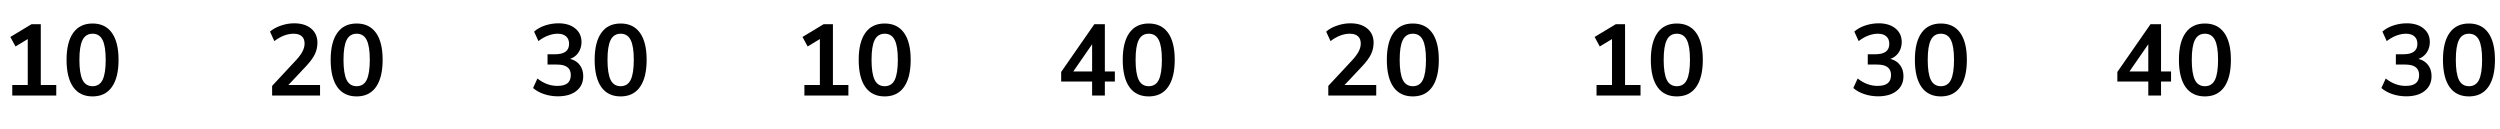 <?xml version="1.0" encoding="UTF-8"?> <svg xmlns="http://www.w3.org/2000/svg" width="445" height="23" viewBox="0 0 445 23" fill="none"><path d="M7.26 15.128H10.014V17H2.184V15.128H4.938V6.956L2.76 8.27L1.842 6.578L5.604 4.31H7.26V15.128ZM16.475 17.162C14.975 17.162 13.829 16.61 13.037 15.506C12.245 14.39 11.849 12.77 11.849 10.646C11.849 8.546 12.245 6.944 13.037 5.84C13.829 4.736 14.975 4.184 16.475 4.184C17.975 4.184 19.121 4.736 19.913 5.84C20.705 6.944 21.101 8.546 21.101 10.646C21.101 12.758 20.705 14.372 19.913 15.488C19.121 16.604 17.975 17.162 16.475 17.162ZM16.475 15.344C17.291 15.344 17.885 14.972 18.257 14.228C18.629 13.472 18.815 12.278 18.815 10.646C18.815 9.026 18.629 7.85 18.257 7.118C17.885 6.374 17.291 6.002 16.475 6.002C15.659 6.002 15.065 6.374 14.693 7.118C14.321 7.85 14.135 9.026 14.135 10.646C14.135 12.278 14.321 13.472 14.693 14.228C15.065 14.972 15.659 15.344 16.475 15.344Z" fill="black"></path><path d="M56.969 15.128V17H48.437V15.29L52.757 10.646C53.261 10.094 53.627 9.59 53.855 9.134C54.095 8.666 54.215 8.204 54.215 7.748C54.215 7.172 54.047 6.74 53.711 6.452C53.387 6.152 52.907 6.002 52.271 6.002C51.131 6.002 49.985 6.44 48.833 7.316L48.059 5.624C48.563 5.18 49.205 4.826 49.985 4.562C50.777 4.286 51.569 4.148 52.361 4.148C53.633 4.148 54.641 4.46 55.385 5.084C56.129 5.708 56.501 6.548 56.501 7.604C56.501 8.336 56.345 9.026 56.033 9.674C55.721 10.31 55.193 11.024 54.449 11.816L51.335 15.128H56.969ZM63.484 17.162C61.984 17.162 60.838 16.61 60.046 15.506C59.254 14.39 58.858 12.77 58.858 10.646C58.858 8.546 59.254 6.944 60.046 5.84C60.838 4.736 61.984 4.184 63.484 4.184C64.984 4.184 66.13 4.736 66.922 5.84C67.714 6.944 68.11 8.546 68.11 10.646C68.11 12.758 67.714 14.372 66.922 15.488C66.13 16.604 64.984 17.162 63.484 17.162ZM63.484 15.344C64.3 15.344 64.894 14.972 65.266 14.228C65.638 13.472 65.824 12.278 65.824 10.646C65.824 9.026 65.638 7.85 65.266 7.118C64.894 6.374 64.3 6.002 63.484 6.002C62.668 6.002 62.074 6.374 61.702 7.118C61.33 7.85 61.144 9.026 61.144 10.646C61.144 12.278 61.33 13.472 61.702 14.228C62.074 14.972 62.668 15.344 63.484 15.344Z" fill="black"></path><path d="M101.494 10.484C102.238 10.676 102.808 11.042 103.204 11.582C103.612 12.11 103.816 12.77 103.816 13.562C103.816 14.666 103.408 15.542 102.592 16.19C101.788 16.826 100.69 17.144 99.298 17.144C98.446 17.144 97.624 17.012 96.832 16.748C96.052 16.484 95.404 16.124 94.888 15.668L95.662 13.976C96.766 14.852 97.948 15.29 99.208 15.29C100.012 15.29 100.612 15.134 101.008 14.822C101.404 14.498 101.602 14.012 101.602 13.364C101.602 12.728 101.398 12.26 100.99 11.96C100.594 11.648 99.976 11.492 99.136 11.492H97.462V9.656H98.83C100.474 9.656 101.296 9.038 101.296 7.802C101.296 7.226 101.116 6.782 100.756 6.47C100.408 6.158 99.91 6.002 99.262 6.002C98.698 6.002 98.122 6.116 97.534 6.344C96.958 6.56 96.394 6.884 95.842 7.316L95.068 5.624C95.572 5.168 96.214 4.808 96.994 4.544C97.786 4.28 98.59 4.148 99.406 4.148C100.654 4.148 101.65 4.454 102.394 5.066C103.138 5.666 103.51 6.482 103.51 7.514C103.498 8.222 103.312 8.84 102.952 9.368C102.604 9.884 102.118 10.256 101.494 10.484ZM110.475 17.162C108.975 17.162 107.829 16.61 107.037 15.506C106.245 14.39 105.849 12.77 105.849 10.646C105.849 8.546 106.245 6.944 107.037 5.84C107.829 4.736 108.975 4.184 110.475 4.184C111.975 4.184 113.121 4.736 113.913 5.84C114.705 6.944 115.101 8.546 115.101 10.646C115.101 12.758 114.705 14.372 113.913 15.488C113.121 16.604 111.975 17.162 110.475 17.162ZM110.475 15.344C111.291 15.344 111.885 14.972 112.257 14.228C112.629 13.472 112.815 12.278 112.815 10.646C112.815 9.026 112.629 7.85 112.257 7.118C111.885 6.374 111.291 6.002 110.475 6.002C109.659 6.002 109.065 6.374 108.693 7.118C108.321 7.85 108.135 9.026 108.135 10.646C108.135 12.278 108.321 13.472 108.693 14.228C109.065 14.972 109.659 15.344 110.475 15.344Z" fill="black"></path><path d="M148.26 15.128H151.014V17H143.184V15.128H145.938V6.956L143.76 8.27L142.842 6.578L146.604 4.31H148.26V15.128ZM157.475 17.162C155.975 17.162 154.829 16.61 154.037 15.506C153.245 14.39 152.849 12.77 152.849 10.646C152.849 8.546 153.245 6.944 154.037 5.84C154.829 4.736 155.975 4.184 157.475 4.184C158.975 4.184 160.121 4.736 160.913 5.84C161.705 6.944 162.101 8.546 162.101 10.646C162.101 12.758 161.705 14.372 160.913 15.488C160.121 16.604 158.975 17.162 157.475 17.162ZM157.475 15.344C158.291 15.344 158.885 14.972 159.257 14.228C159.629 13.472 159.815 12.278 159.815 10.646C159.815 9.026 159.629 7.85 159.257 7.118C158.885 6.374 158.291 6.002 157.475 6.002C156.659 6.002 156.065 6.374 155.693 7.118C155.321 7.85 155.135 9.026 155.135 10.646C155.135 12.278 155.321 13.472 155.693 14.228C156.065 14.972 156.659 15.344 157.475 15.344Z" fill="black"></path><path d="M198.446 12.716V14.516H196.664V17H194.396V14.516H188.888V12.806L194.792 4.31H196.664V12.716H198.446ZM191.048 12.716H194.396V7.874L191.048 12.716ZM204.475 17.162C202.975 17.162 201.829 16.61 201.037 15.506C200.245 14.39 199.849 12.77 199.849 10.646C199.849 8.546 200.245 6.944 201.037 5.84C201.829 4.736 202.975 4.184 204.475 4.184C205.975 4.184 207.121 4.736 207.913 5.84C208.705 6.944 209.101 8.546 209.101 10.646C209.101 12.758 208.705 14.372 207.913 15.488C207.121 16.604 205.975 17.162 204.475 17.162ZM204.475 15.344C205.291 15.344 205.885 14.972 206.257 14.228C206.629 13.472 206.815 12.278 206.815 10.646C206.815 9.026 206.629 7.85 206.257 7.118C205.885 6.374 205.291 6.002 204.475 6.002C203.659 6.002 203.065 6.374 202.693 7.118C202.321 7.85 202.135 9.026 202.135 10.646C202.135 12.278 202.321 13.472 202.693 14.228C203.065 14.972 203.659 15.344 204.475 15.344Z" fill="black"></path><path d="M244.969 15.128V17H236.437V15.29L240.757 10.646C241.261 10.094 241.627 9.59 241.855 9.134C242.095 8.666 242.215 8.204 242.215 7.748C242.215 7.172 242.047 6.74 241.711 6.452C241.387 6.152 240.907 6.002 240.271 6.002C239.131 6.002 237.985 6.44 236.833 7.316L236.059 5.624C236.563 5.18 237.205 4.826 237.985 4.562C238.777 4.286 239.569 4.148 240.361 4.148C241.633 4.148 242.641 4.46 243.385 5.084C244.129 5.708 244.501 6.548 244.501 7.604C244.501 8.336 244.345 9.026 244.033 9.674C243.721 10.31 243.193 11.024 242.449 11.816L239.335 15.128H244.969ZM251.484 17.162C249.984 17.162 248.838 16.61 248.046 15.506C247.254 14.39 246.858 12.77 246.858 10.646C246.858 8.546 247.254 6.944 248.046 5.84C248.838 4.736 249.984 4.184 251.484 4.184C252.984 4.184 254.13 4.736 254.922 5.84C255.714 6.944 256.11 8.546 256.11 10.646C256.11 12.758 255.714 14.372 254.922 15.488C254.13 16.604 252.984 17.162 251.484 17.162ZM251.484 15.344C252.3 15.344 252.894 14.972 253.266 14.228C253.638 13.472 253.824 12.278 253.824 10.646C253.824 9.026 253.638 7.85 253.266 7.118C252.894 6.374 252.3 6.002 251.484 6.002C250.668 6.002 250.074 6.374 249.702 7.118C249.33 7.85 249.144 9.026 249.144 10.646C249.144 12.278 249.33 13.472 249.702 14.228C250.074 14.972 250.668 15.344 251.484 15.344Z" fill="black"></path><path d="M289.26 15.128H292.014V17H284.184V15.128H286.938V6.956L284.76 8.27L283.842 6.578L287.604 4.31H289.26V15.128ZM298.475 17.162C296.975 17.162 295.829 16.61 295.037 15.506C294.245 14.39 293.849 12.77 293.849 10.646C293.849 8.546 294.245 6.944 295.037 5.84C295.829 4.736 296.975 4.184 298.475 4.184C299.975 4.184 301.121 4.736 301.913 5.84C302.705 6.944 303.101 8.546 303.101 10.646C303.101 12.758 302.705 14.372 301.913 15.488C301.121 16.604 299.975 17.162 298.475 17.162ZM298.475 15.344C299.291 15.344 299.885 14.972 300.257 14.228C300.629 13.472 300.815 12.278 300.815 10.646C300.815 9.026 300.629 7.85 300.257 7.118C299.885 6.374 299.291 6.002 298.475 6.002C297.659 6.002 297.065 6.374 296.693 7.118C296.321 7.85 296.135 9.026 296.135 10.646C296.135 12.278 296.321 13.472 296.693 14.228C297.065 14.972 297.659 15.344 298.475 15.344Z" fill="black"></path><path d="M336.494 10.484C337.238 10.676 337.808 11.042 338.204 11.582C338.612 12.11 338.816 12.77 338.816 13.562C338.816 14.666 338.408 15.542 337.592 16.19C336.788 16.826 335.69 17.144 334.298 17.144C333.446 17.144 332.624 17.012 331.832 16.748C331.052 16.484 330.404 16.124 329.888 15.668L330.662 13.976C331.766 14.852 332.948 15.29 334.208 15.29C335.012 15.29 335.612 15.134 336.008 14.822C336.404 14.498 336.602 14.012 336.602 13.364C336.602 12.728 336.398 12.26 335.99 11.96C335.594 11.648 334.976 11.492 334.136 11.492H332.462V9.656H333.83C335.474 9.656 336.296 9.038 336.296 7.802C336.296 7.226 336.116 6.782 335.756 6.47C335.408 6.158 334.91 6.002 334.262 6.002C333.698 6.002 333.122 6.116 332.534 6.344C331.958 6.56 331.394 6.884 330.842 7.316L330.068 5.624C330.572 5.168 331.214 4.808 331.994 4.544C332.786 4.28 333.59 4.148 334.406 4.148C335.654 4.148 336.65 4.454 337.394 5.066C338.138 5.666 338.51 6.482 338.51 7.514C338.498 8.222 338.312 8.84 337.952 9.368C337.604 9.884 337.118 10.256 336.494 10.484ZM345.475 17.162C343.975 17.162 342.829 16.61 342.037 15.506C341.245 14.39 340.849 12.77 340.849 10.646C340.849 8.546 341.245 6.944 342.037 5.84C342.829 4.736 343.975 4.184 345.475 4.184C346.975 4.184 348.121 4.736 348.913 5.84C349.705 6.944 350.101 8.546 350.101 10.646C350.101 12.758 349.705 14.372 348.913 15.488C348.121 16.604 346.975 17.162 345.475 17.162ZM345.475 15.344C346.291 15.344 346.885 14.972 347.257 14.228C347.629 13.472 347.815 12.278 347.815 10.646C347.815 9.026 347.629 7.85 347.257 7.118C346.885 6.374 346.291 6.002 345.475 6.002C344.659 6.002 344.065 6.374 343.693 7.118C343.321 7.85 343.135 9.026 343.135 10.646C343.135 12.278 343.321 13.472 343.693 14.228C344.065 14.972 344.659 15.344 345.475 15.344Z" fill="black"></path><path d="M386.446 12.716V14.516H384.664V17H382.396V14.516H376.888V12.806L382.792 4.31H384.664V12.716H386.446ZM379.048 12.716H382.396V7.874L379.048 12.716ZM392.475 17.162C390.975 17.162 389.829 16.61 389.037 15.506C388.245 14.39 387.849 12.77 387.849 10.646C387.849 8.546 388.245 6.944 389.037 5.84C389.829 4.736 390.975 4.184 392.475 4.184C393.975 4.184 395.121 4.736 395.913 5.84C396.705 6.944 397.101 8.546 397.101 10.646C397.101 12.758 396.705 14.372 395.913 15.488C395.121 16.604 393.975 17.162 392.475 17.162ZM392.475 15.344C393.291 15.344 393.885 14.972 394.257 14.228C394.629 13.472 394.815 12.278 394.815 10.646C394.815 9.026 394.629 7.85 394.257 7.118C393.885 6.374 393.291 6.002 392.475 6.002C391.659 6.002 391.065 6.374 390.693 7.118C390.321 7.85 390.135 9.026 390.135 10.646C390.135 12.278 390.321 13.472 390.693 14.228C391.065 14.972 391.659 15.344 392.475 15.344Z" fill="black"></path><path d="M430.494 10.484C431.238 10.676 431.808 11.042 432.204 11.582C432.612 12.11 432.816 12.77 432.816 13.562C432.816 14.666 432.408 15.542 431.592 16.19C430.788 16.826 429.69 17.144 428.298 17.144C427.446 17.144 426.624 17.012 425.832 16.748C425.052 16.484 424.404 16.124 423.888 15.668L424.662 13.976C425.766 14.852 426.948 15.29 428.208 15.29C429.012 15.29 429.612 15.134 430.008 14.822C430.404 14.498 430.602 14.012 430.602 13.364C430.602 12.728 430.398 12.26 429.99 11.96C429.594 11.648 428.976 11.492 428.136 11.492H426.462V9.656H427.83C429.474 9.656 430.296 9.038 430.296 7.802C430.296 7.226 430.116 6.782 429.756 6.47C429.408 6.158 428.91 6.002 428.262 6.002C427.698 6.002 427.122 6.116 426.534 6.344C425.958 6.56 425.394 6.884 424.842 7.316L424.068 5.624C424.572 5.168 425.214 4.808 425.994 4.544C426.786 4.28 427.59 4.148 428.406 4.148C429.654 4.148 430.65 4.454 431.394 5.066C432.138 5.666 432.51 6.482 432.51 7.514C432.498 8.222 432.312 8.84 431.952 9.368C431.604 9.884 431.118 10.256 430.494 10.484ZM439.475 17.162C437.975 17.162 436.829 16.61 436.037 15.506C435.245 14.39 434.849 12.77 434.849 10.646C434.849 8.546 435.245 6.944 436.037 5.84C436.829 4.736 437.975 4.184 439.475 4.184C440.975 4.184 442.121 4.736 442.913 5.84C443.705 6.944 444.101 8.546 444.101 10.646C444.101 12.758 443.705 14.372 442.913 15.488C442.121 16.604 440.975 17.162 439.475 17.162ZM439.475 15.344C440.291 15.344 440.885 14.972 441.257 14.228C441.629 13.472 441.815 12.278 441.815 10.646C441.815 9.026 441.629 7.85 441.257 7.118C440.885 6.374 440.291 6.002 439.475 6.002C438.659 6.002 438.065 6.374 437.693 7.118C437.321 7.85 437.135 9.026 437.135 10.646C437.135 12.278 437.321 13.472 437.693 14.228C438.065 14.972 438.659 15.344 439.475 15.344Z" fill="black"></path></svg> 